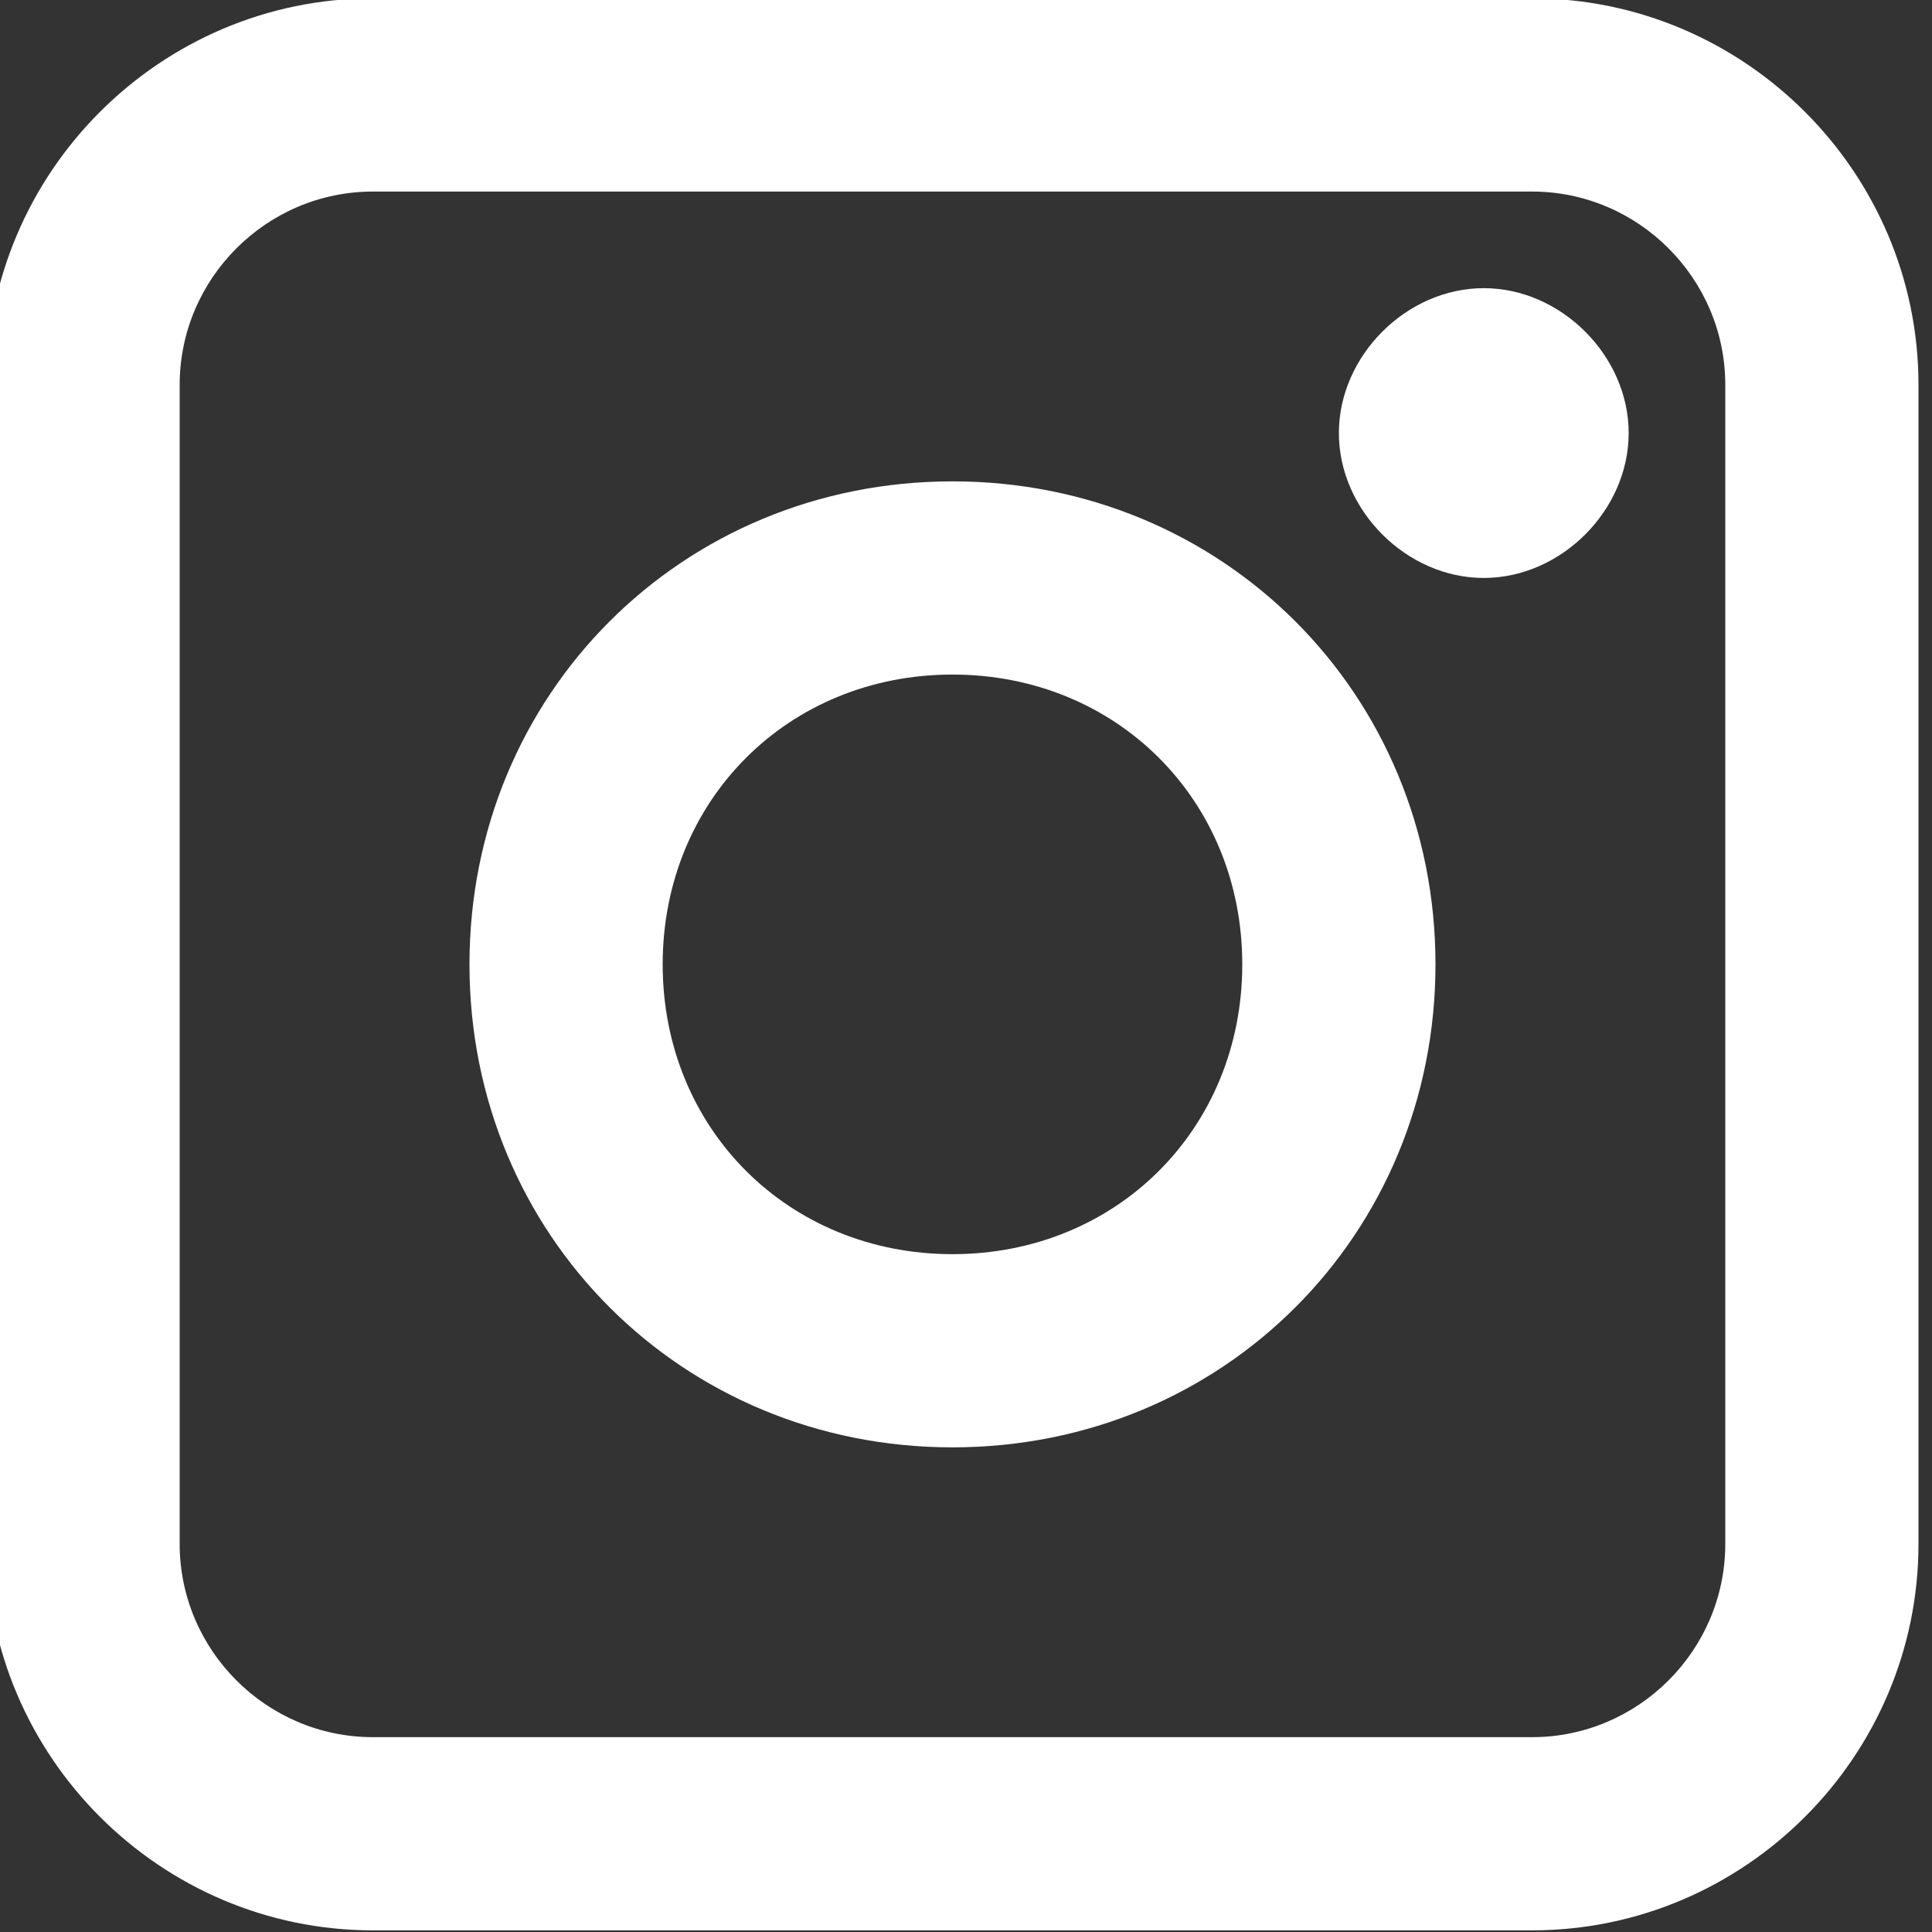 <?xml version="1.0" encoding="utf-8"?>
<!-- Generator: Adobe Illustrator 25.2.1, SVG Export Plug-In . SVG Version: 6.00 Build 0)  -->
<svg version="1.1" id="圖層_1" xmlns="http://www.w3.org/2000/svg" xmlns:xlink="http://www.w3.org/1999/xlink" x="0px" y="0px"
	 viewBox="0 0 20 20" style="enable-background:new 0 0 20 20;" xml:space="preserve">
<rect x="0" y="0" width="20" height="20" fill="#333333" stroke="none"/>
<style type="text/css">
	.st0{fill-rule:evenodd;clip-rule:evenodd;fill:#FFFFFF;}
</style>
<g id="Page-1">
	<g id="MenuOn" transform="translate(-755, -852)">
		<g id="FixedSocial" transform="translate(691, 852)">
			<g id="instagram" transform="translate(64.16, 0.583)">
				<path id="Shape" class="st0" d="M-0.3,3.4c0-2.2,1.8-4,4-4h12c2.2,0,4,1.8,4,4v12c0,2.2-1.8,4-4,4h-12c-2.2,0-4-1.8-4-4V3.4z
					 M3.7,1.4c-1.1,0-2,0.9-2,2v12c0,1.1,0.9,2,2,2h12c1.1,0,2-0.9,2-2v-12c0-1.1-0.9-2-2-2H3.7z M9.7,6.4c-1.7,0-3,1.3-3,3
					s1.3,3,3,3s3-1.3,3-3S11.4,6.4,9.7,6.4z M4.7,9.4c0-2.8,2.2-5,5-5s5,2.2,5,5s-2.2,5-5,5S4.7,12.2,4.7,9.4L4.7,9.4z M15.2,5.4
					c0.8,0,1.5-0.7,1.5-1.5s-0.7-1.5-1.5-1.5c-0.8,0-1.5,0.7-1.5,1.5S14.4,5.4,15.2,5.4z"/>
			</g>
		</g>
	</g>
</g>
</svg>

